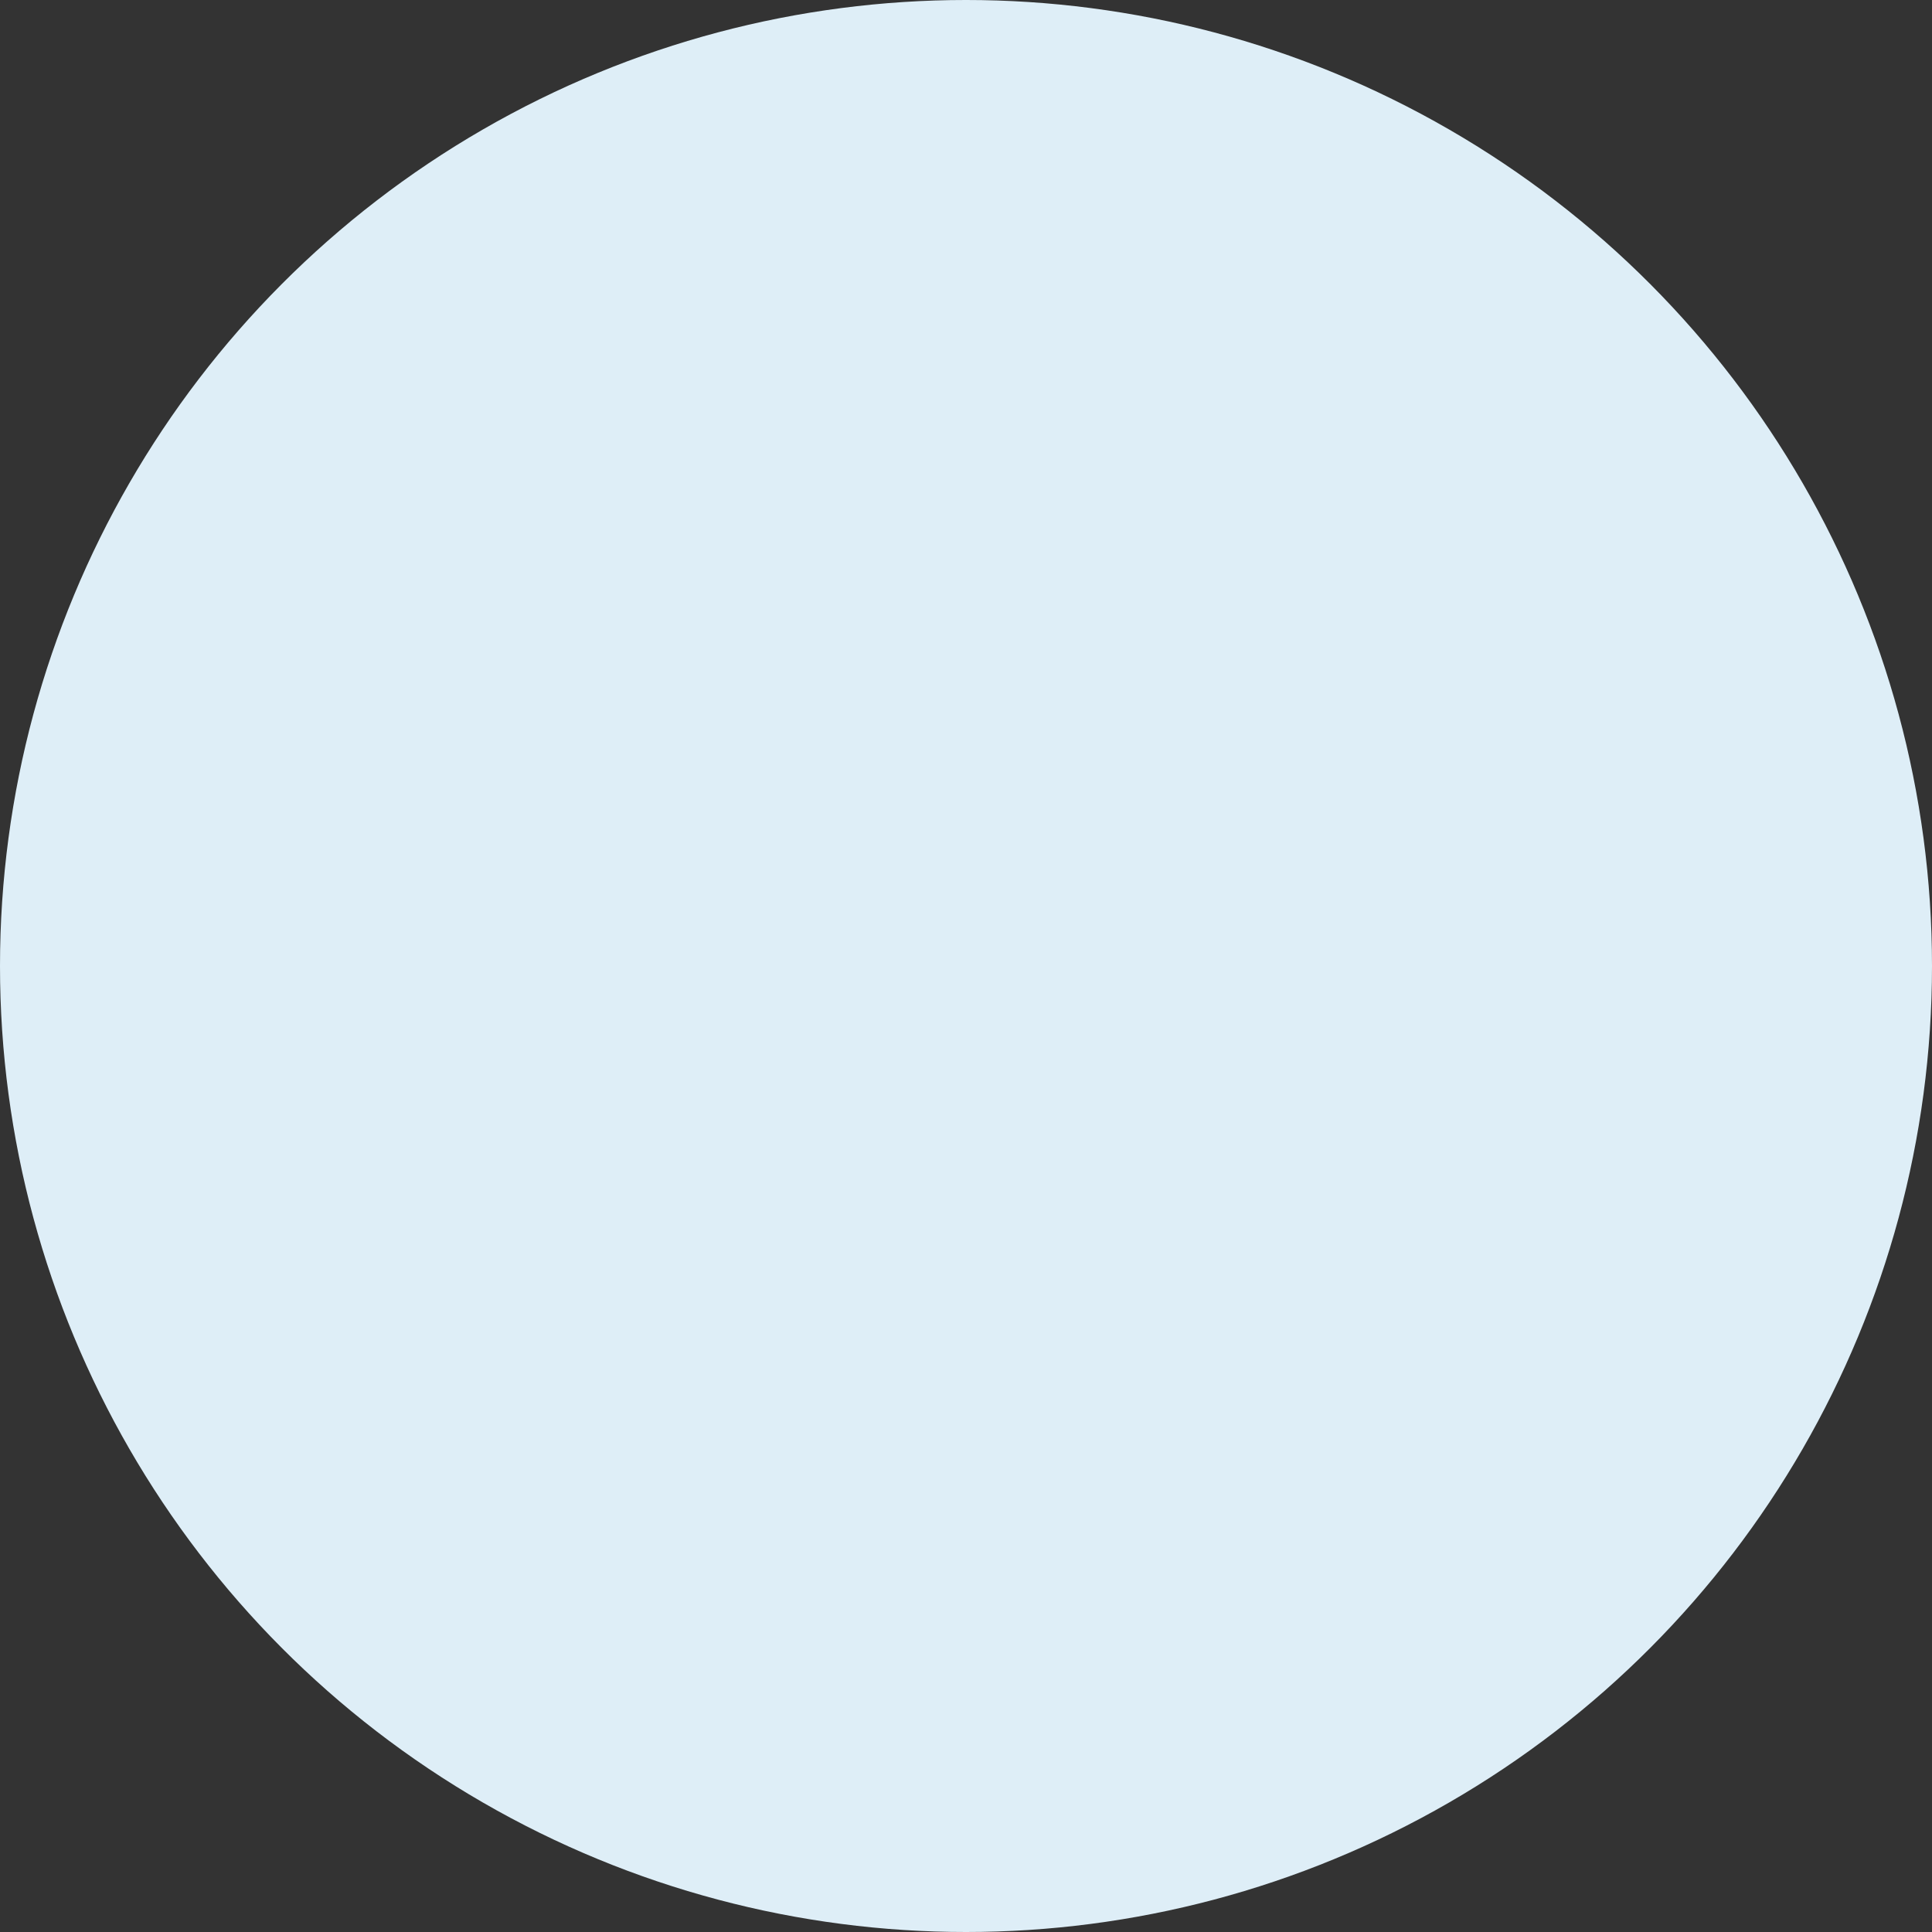 <svg xmlns="http://www.w3.org/2000/svg" width="95" height="95" viewBox="0 0 95.4 95.4"><rect x="0" y="0" width="95.4" height="95.4" fill="#333333" stroke="none"/><circle id="Ellipse_17" data-name="Ellipse 17" cx="47.7" cy="47.7" r="47.7" transform="translate(0)" fill="#deeef7"/></svg>